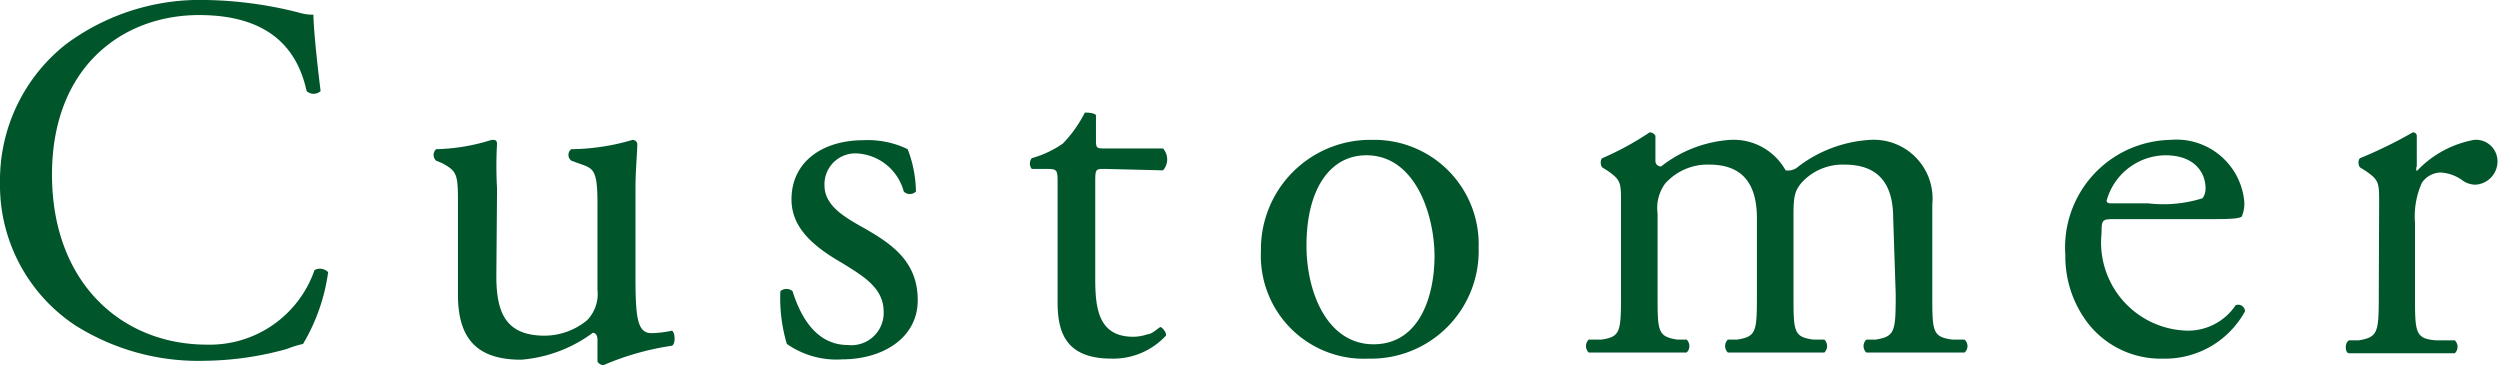 <svg xmlns="http://www.w3.org/2000/svg" width="69.71" height="10.18" viewBox="0 0 69.71 10.18">
  <g>
    <path d="M1.83,1.24A6.27,6.27,0,0,1,5.76,0,11.15,11.15,0,0,1,8.33.35a1.35,1.35,0,0,0,.41.06c0,.33.09,1.25.2,2.13a.29.29,0,0,1-.39,0c-.22-1-.87-2.12-3-2.12S1.45,1.86,1.45,4.87,3.39,9.61,5.77,9.61a3.09,3.09,0,0,0,3-2.08.32.32,0,0,1,.38.06,5.31,5.31,0,0,1-.7,2A3,3,0,0,0,8,9.73a8.82,8.82,0,0,1-2.29.33,6.43,6.43,0,0,1-3.63-1A4.69,4.69,0,0,1,0,5.09,4.83,4.83,0,0,1,1.83,1.24Z" style="fill: #00552b"/>
    <path d="M13.84,7.69c0,1,.24,1.67,1.35,1.67a1.88,1.88,0,0,0,1.18-.43,1.05,1.05,0,0,0,.29-.85V5.7c0-1-.11-1-.54-1.15l-.19-.07a.2.2,0,0,1,0-.32,6.22,6.22,0,0,0,1.71-.26.14.14,0,0,1,.13.1c0,.28-.05.73-.05,1.26V7.71c0,1.15.05,1.58.45,1.58a3,3,0,0,0,.57-.07c.09.07.1.36,0,.42a7.62,7.62,0,0,0-1.91.54.19.19,0,0,1-.17-.1v-.6c0-.13-.05-.2-.13-.2a3.87,3.87,0,0,1-2,.75c-1.28,0-1.76-.64-1.76-1.81V5.79c0-.92,0-1-.44-1.24l-.17-.07a.22.22,0,0,1,0-.32,5.5,5.5,0,0,0,1.55-.26c.09,0,.14,0,.15.1a11,11,0,0,0,0,1.26Z" style="fill: #00552b"/>
    <path d="M25.31,4.16a3.39,3.39,0,0,1,.23,1.18.24.24,0,0,1-.34,0,1.43,1.43,0,0,0-1.28-1.06.86.86,0,0,0-.93.89c0,.59.61.91,1.12,1.2.77.44,1.48.93,1.48,2s-1,1.65-2.1,1.65a2.41,2.41,0,0,1-1.55-.43,4.47,4.47,0,0,1-.18-1.47.26.26,0,0,1,.34,0c.25.8.71,1.5,1.54,1.5a.9.9,0,0,0,1-.93c0-.67-.59-1-1.13-1.34-.84-.48-1.44-1-1.44-1.79,0-1.06.88-1.65,2-1.65A2.54,2.54,0,0,1,25.31,4.16Z" style="fill: #00552b"/>
    <path d="M30.8,4.71c-.24,0-.26,0-.26.35V7.78c0,.84.1,1.61,1.06,1.61a1.24,1.24,0,0,0,.4-.07c.13,0,.32-.2.36-.2s.18.16.15.24A2,2,0,0,1,31,10c-1.25,0-1.51-.69-1.51-1.57V5.13c0-.39,0-.42-.31-.42h-.41a.24.24,0,0,1,0-.3A2.84,2.84,0,0,0,29.64,4a3.56,3.56,0,0,0,.61-.86c.07,0,.25,0,.31.07v.65c0,.27,0,.28.26.28h1.61a.46.46,0,0,1,0,.61Z" style="fill: #00552b"/>
    <path d="M41.23,6.91A3,3,0,0,1,38.16,10a2.87,2.87,0,0,1-3-3A3.05,3.05,0,0,1,38.27,3.9,2.91,2.91,0,0,1,41.23,6.91ZM38.1,4.33c-1,0-1.67.92-1.67,2.52,0,1.32.59,2.75,1.87,2.75S40,8.26,40,7.14,39.48,4.33,38.1,4.33Z" style="fill: #00552b"/>
    <path d="M52.79,6.09c0-1-.44-1.5-1.36-1.5a1.55,1.55,0,0,0-1.2.51c-.18.22-.22.37-.22.88V8.2c0,1.05,0,1.19.55,1.27l.31,0a.25.25,0,0,1,0,.36c-.44,0-.86,0-1.37,0s-.92,0-1.32,0a.25.25,0,0,1,0-.36l.26,0c.54-.09.55-.22.55-1.27V6.09c0-1-.43-1.5-1.33-1.5a1.58,1.58,0,0,0-1.23.53,1.15,1.15,0,0,0-.21.83V8.2c0,1.05,0,1.18.55,1.27l.26,0a.25.25,0,0,1,0,.36c-.39,0-.81,0-1.32,0s-1,0-1.41,0a.25.25,0,0,1,0-.36l.35,0c.54-.08.55-.22.55-1.27V5.66c0-.57,0-.64-.39-.91l-.13-.08c-.06-.06-.06-.22,0-.26A8.25,8.25,0,0,0,46,3.69a.18.18,0,0,1,.16.1c0,.34,0,.56,0,.69a.15.15,0,0,0,.16.16,3.49,3.49,0,0,1,1.93-.74,1.66,1.66,0,0,1,1.54.85.43.43,0,0,0,.36-.11,3.66,3.66,0,0,1,2-.74,1.64,1.64,0,0,1,1.73,1.8V8.2c0,1.05,0,1.19.56,1.27l.34,0a.24.24,0,0,1,0,.36c-.48,0-.91,0-1.41,0s-.92,0-1.33,0a.25.25,0,0,1,0-.36l.26,0c.54-.09.56-.22.56-1.27Z" style="fill: #00552b"/>
    <path d="M59,6.11c-.38,0-.4,0-.4.39A2.46,2.46,0,0,0,61,9.22a1.6,1.6,0,0,0,1.34-.71.19.19,0,0,1,.26.17A2.54,2.54,0,0,1,60.31,10a2.57,2.57,0,0,1-2.1-1,3.06,3.06,0,0,1-.62-1.89A3,3,0,0,1,60.52,3.9a1.9,1.9,0,0,1,2.06,1.73.9.9,0,0,1-.06.38c0,.08-.24.1-.85.1Zm.9-.44a3.64,3.64,0,0,0,1.51-.14s.09-.09.09-.28c0-.41-.28-.92-1.12-.92A1.72,1.72,0,0,0,58.74,5.6s0,.07.11.07Z" style="fill: #00552b"/>
    <path d="M66.34,5.66c0-.57,0-.64-.4-.91l-.13-.08c-.06-.06-.06-.22,0-.26a12.36,12.36,0,0,0,1.47-.72c.07,0,.11.05.11.1v.85a.14.14,0,0,0,0,.13,2.91,2.91,0,0,1,1.6-.87.6.6,0,0,1,.65.58.65.65,0,0,1-.63.67.67.67,0,0,1-.32-.1,1.13,1.13,0,0,0-.64-.24.65.65,0,0,0-.52.29,2.3,2.3,0,0,0-.19,1.12v2c0,1.05,0,1.22.58,1.27l.53,0a.25.25,0,0,1,0,.36c-.69,0-1.11,0-1.62,0s-1,0-1.33,0c-.11,0-.13-.29,0-.36l.27,0c.54-.09.56-.22.56-1.27Z" style="fill: #00552b"/>
  </g>
</svg>

